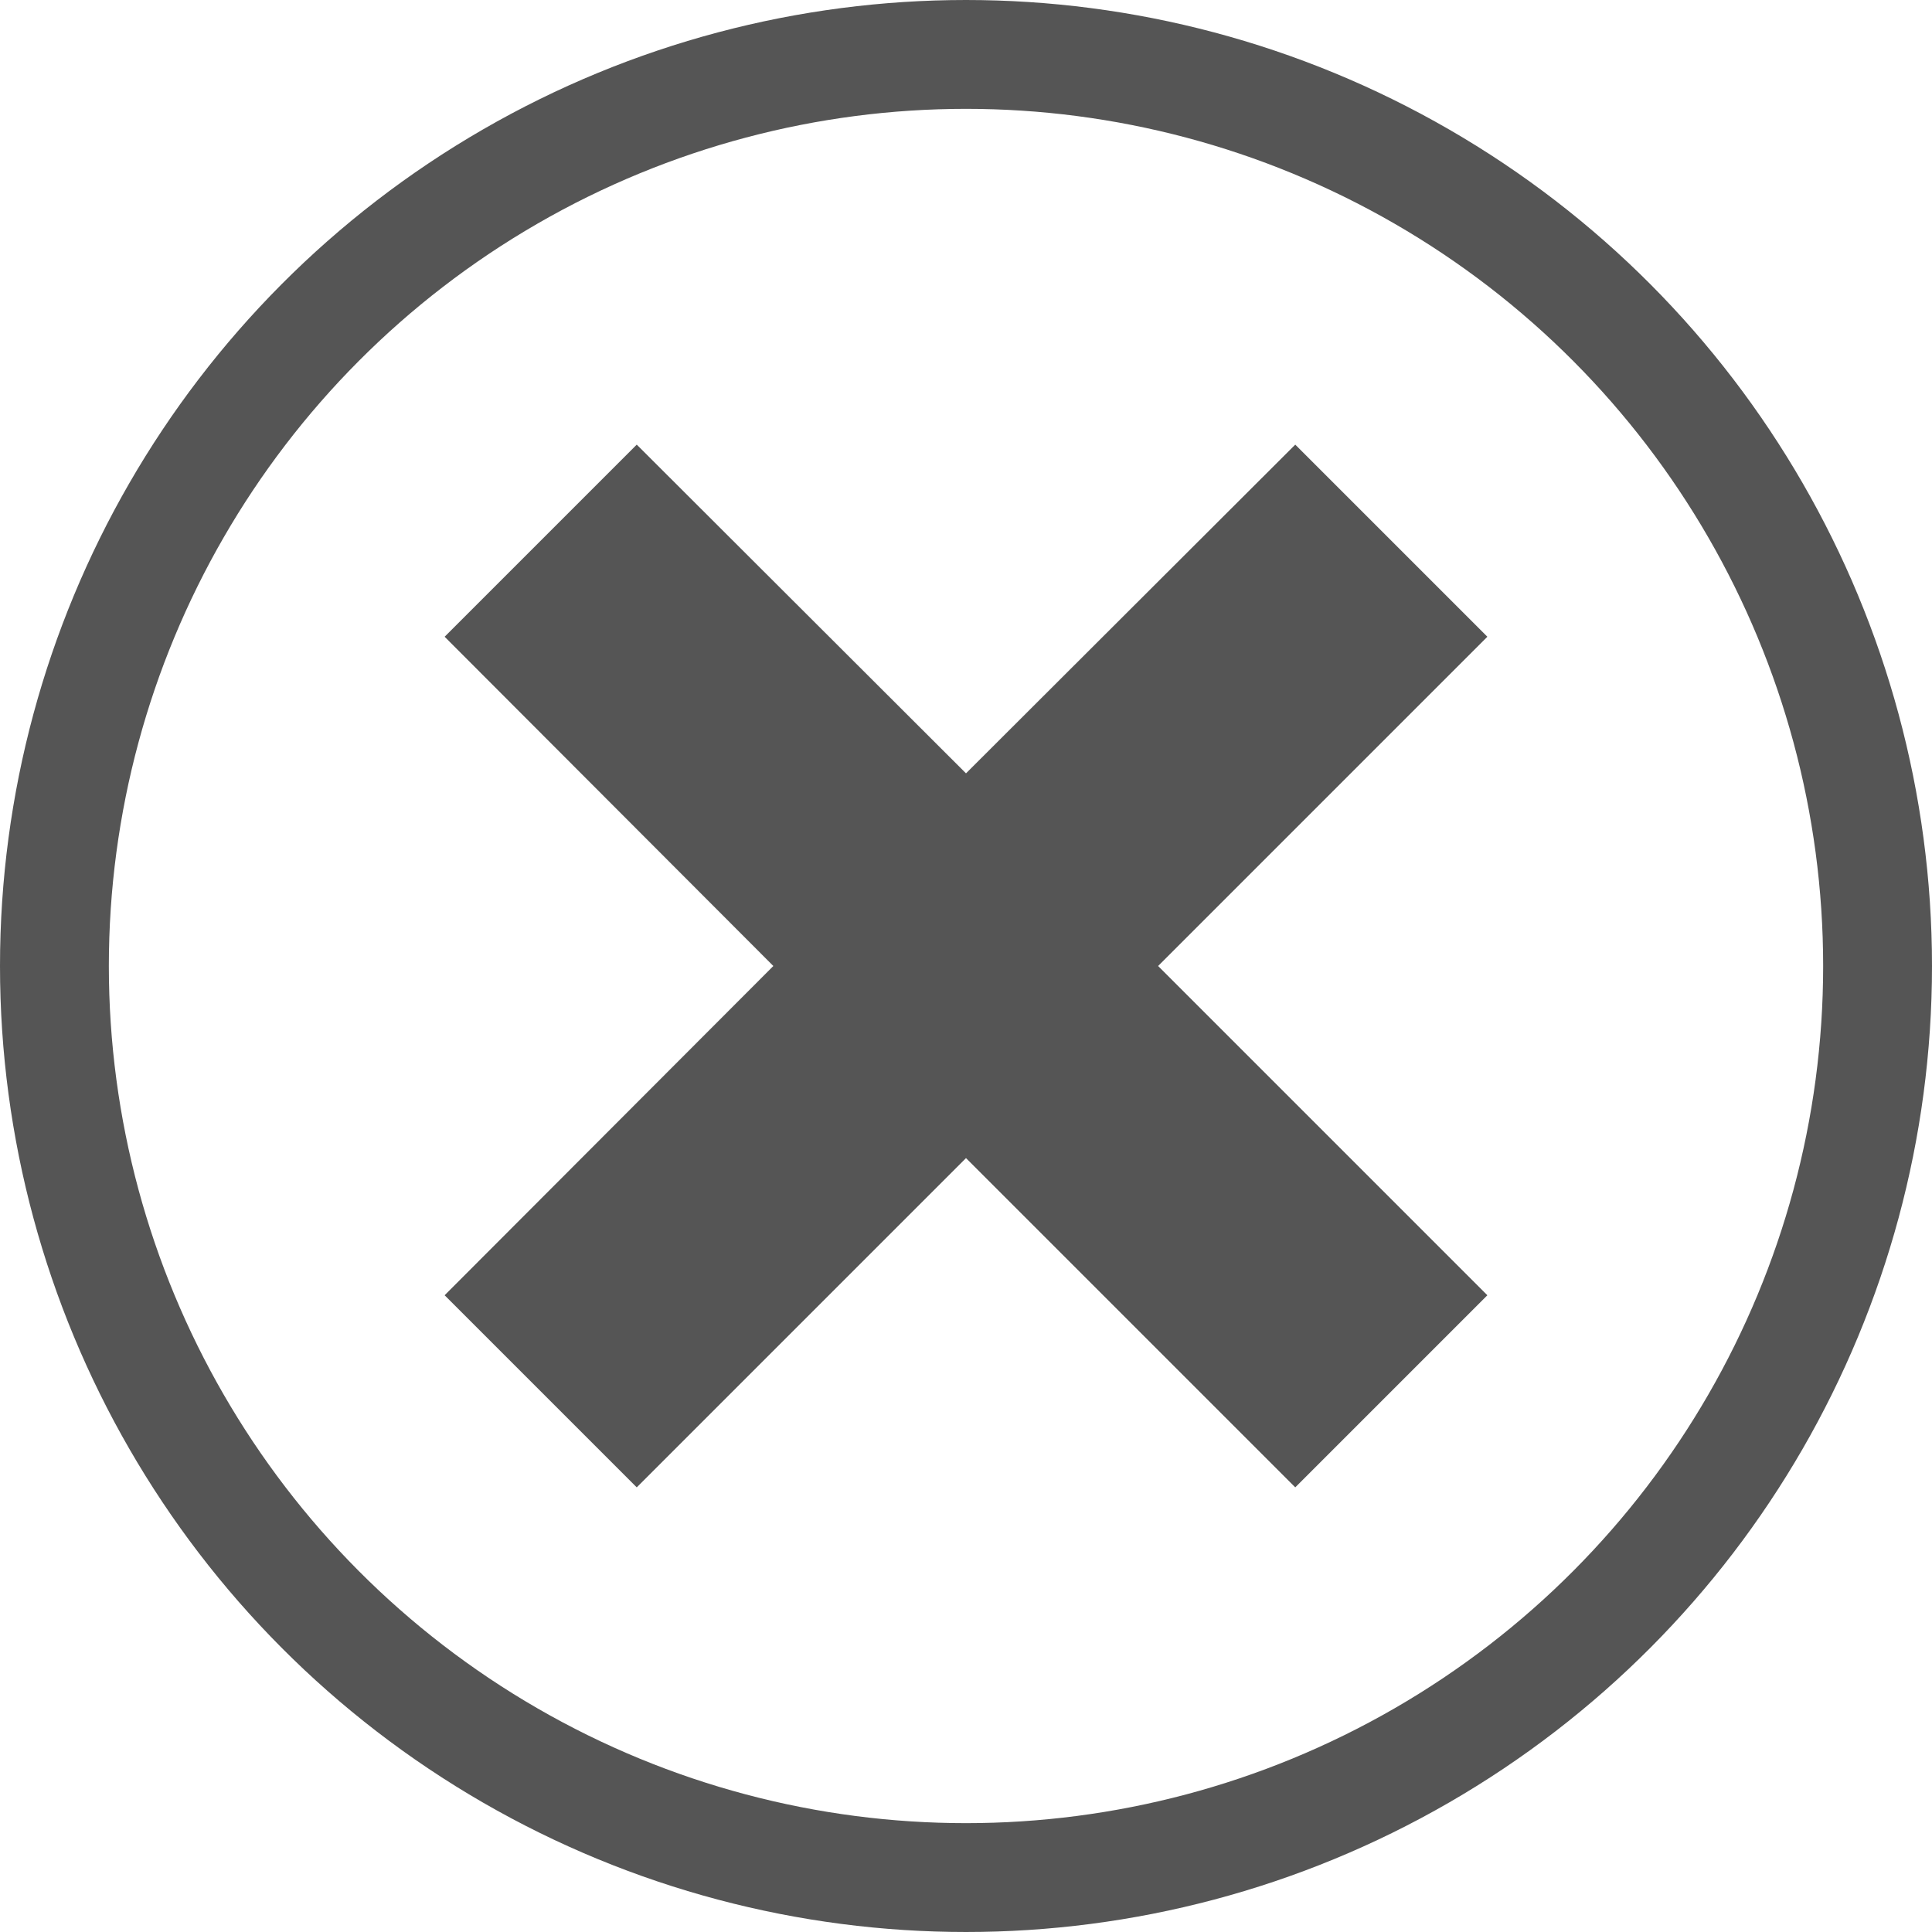 <svg id="fermer" xmlns="http://www.w3.org/2000/svg" viewBox="0 0 35.5 35.5"><defs><style>.cls-1{fill:none;stroke:#555555;stroke-miterlimit:10;stroke-width:2px;}.cls-2{fill:#555555;}</style></defs><title>icone-close</title><circle class="cls-1" cx="17.75" cy="17.75" r="16.75"/><polygon class="cls-2" points="27.33 23.8 21.28 17.75 27.33 11.7 23.8 8.17 17.75 14.21 11.7 8.17 8.17 11.7 14.21 17.75 8.17 23.8 11.7 27.33 17.75 21.28 23.8 27.33 27.33 23.8"/></svg>